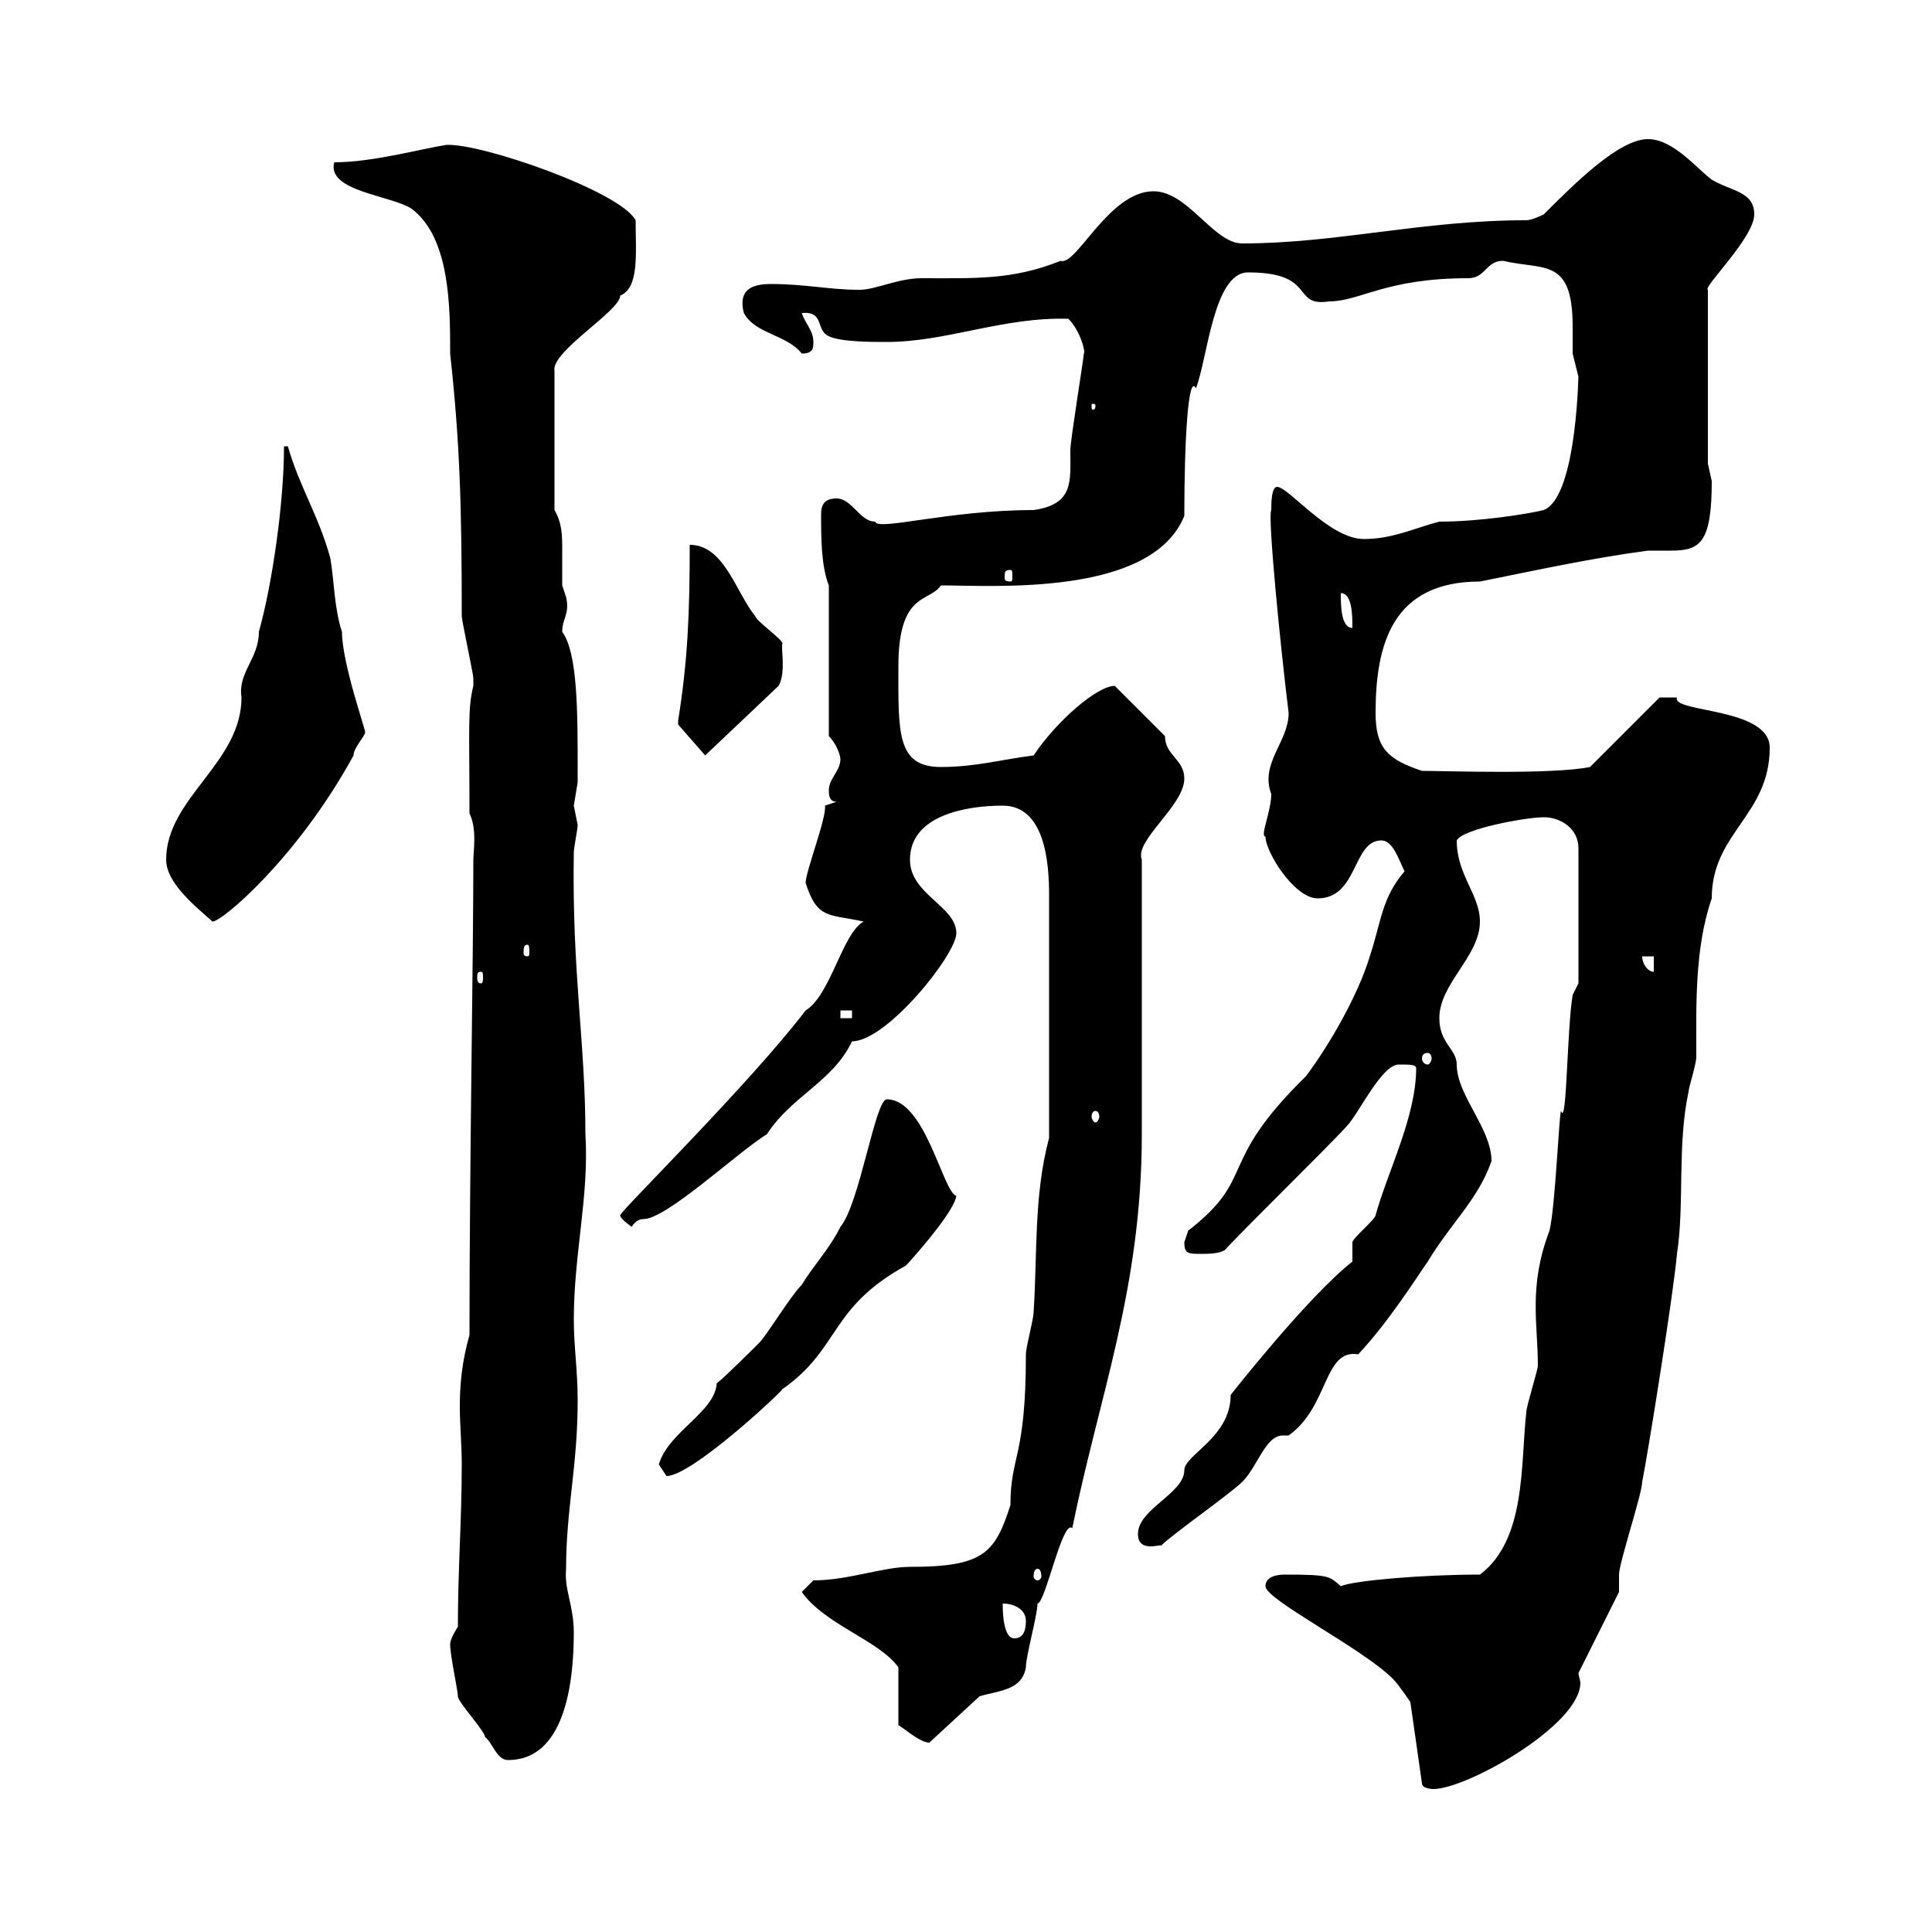 <svg xmlns="http://www.w3.org/2000/svg" xmlns:xlink="http://www.w3.org/1999/xlink" width="300" height="300"><path d="M196.50 246.30C196.50 248.40 211.50 255.90 216.30 260.70C217.20 261.60 219 264.30 219 264.30L220.80 276.90C220.80 277.80 222.60 277.80 222.60 277.80C227.70 277.80 245.40 267.90 245.40 261.30C245.40 261 245.10 260.10 245.10 259.80L251.40 247.20C251.40 247.20 251.40 244.50 251.40 244.50C251.40 242.70 255 231.90 255 230.10C255.90 225.60 259.80 201.30 260.40 194.70C261.60 186.90 260.40 177.90 262.20 169.50C262.20 168.90 263.40 165.30 263.40 164.10C263.40 156.30 263.10 147.30 265.80 139.50C265.80 129.30 274.80 126.60 274.80 116.10C274.80 109.80 259.50 110.70 260.40 108.30C260.40 108.30 258.90 108.30 257.70 108.30L246.90 119.10C240.90 120.30 224.40 119.70 220.80 119.70C215.40 117.90 213.60 116.10 213.60 110.70C213.60 99.90 216.30 90.30 229.80 90.30C238.80 88.50 246.90 86.70 255.90 85.50C256.80 85.50 258 85.50 259.50 85.50C264 85.50 265.80 84.30 265.80 74.70C265.80 74.70 265.20 72 265.20 72L265.20 45C264.30 44.70 272.40 36.90 272.40 33.30C272.40 29.70 268.80 29.70 265.80 27.90C263.40 26.10 259.80 21.60 255.90 21.60C251.40 21.60 244.50 28.50 239.70 33.30C239.70 33.30 237.90 34.20 237 34.20C220.80 34.20 207.60 37.80 192.90 37.80C188.40 37.80 184.50 29.70 179.10 29.70C172.20 29.70 167.10 41.40 164.70 40.50C157.20 43.50 151.50 43.20 143.10 43.20C139.50 43.20 135.90 45 133.50 45C128.70 45 125.10 44.10 119.70 44.10C116.70 44.10 114.60 45 115.50 48.60C117.30 51.90 122.10 51.90 124.50 54.90C126.30 54.90 126.30 54 126.30 53.10C126.30 51.30 125.10 50.40 124.50 48.60C128.10 48.30 126.60 51.30 128.70 52.20C130.50 53.10 135.30 53.10 137.70 53.10C147 53.10 155.70 49.20 165.90 49.50C167.70 51.30 168.60 54.60 168.30 54.90C168.30 55.50 166.20 68.40 166.20 69.90C166.20 74.70 166.80 78.30 160.50 79.20C147.30 79.20 136.20 82.50 135.90 81C133.50 81 132.30 77.40 129.90 77.40C128.10 77.40 127.50 78.30 127.50 79.80C127.50 83.40 127.50 87.90 128.70 90.90L128.70 114.30C129.90 115.50 130.50 117.30 130.50 117.90C130.50 119.70 128.70 120.90 128.70 122.70C128.70 123.30 128.70 124.50 129.90 124.50L128.10 125.10C128.40 126.90 125.10 135.30 125.10 137.10C126.90 142.80 128.70 141.90 134.10 143.10C130.80 144.90 129 154.50 125.10 156.90C116.40 168.30 96.30 188.10 96.30 188.70C96.30 189.30 98.10 190.50 98.10 190.50C98.10 190.50 98.70 189.30 99.90 189.30C103.50 189.30 114.30 179.10 119.10 176.10C123 170.10 129.30 168 132.30 161.70C137.70 161.70 148.50 148.20 148.50 144.90C148.50 140.70 141.30 138.90 141.30 133.50C141.30 126.60 150 125.10 155.70 125.10C162.30 125.10 162.90 134.10 162.90 138.90L162.90 176.70C160.50 185.70 161.10 194.70 160.50 203.70C160.50 204.90 159.30 209.10 159.30 210.30C159.30 226.50 156.90 225.90 156.90 233.70C154.50 241.20 152.70 243.30 141.30 243.30C137.10 243.30 131.70 245.40 126.30 245.40L124.50 247.20C128.10 252.30 136.50 254.70 139.50 258.90L139.50 267.90C139.80 267.90 142.80 270.60 144.30 270.60L152.10 263.40C155.10 262.50 158.70 262.50 159.30 258.90C159.30 257.10 161.10 250.80 161.10 249C162.30 249 165 235.80 166.50 237.30C170.70 216.60 177.30 200.10 177.30 176.10L177.30 133.50C176.10 130.50 183.90 125.10 183.90 120.90C183.90 117.90 180.90 117.30 180.90 114.30L173.10 106.50C170.40 106.50 164.10 111.90 160.50 117.30C155.70 117.90 151.50 119.10 146.10 119.10C139.20 119.10 139.50 113.70 139.50 103.50C139.50 91.80 144.30 93.60 146.10 90.90C154.20 90.90 178.80 92.70 183.90 80.10C183.90 68.40 184.50 57.90 185.70 60.30C187.50 55.80 188.40 42.30 193.80 42.30C204.60 42.30 200.40 47.70 206.40 46.80C211.20 46.80 215.10 43.20 228 43.20C230.70 43.20 230.70 40.50 233.40 40.50C239.70 42 244.20 39.90 244.20 50.70C244.20 52.50 244.20 54 244.20 54.90C244.20 54.90 245.10 58.50 245.10 58.50C245.10 56.10 245.10 77.10 239.70 79.20C237.30 79.80 229.80 81 223.50 81C219.90 81.90 216.30 83.70 211.80 83.70C206.40 83.70 200.10 75.60 198.30 75.60C197.40 75.60 197.40 78.30 197.40 79.20C196.80 80.10 198.90 101.10 200.10 110.70C200.10 115.20 195.60 118.50 197.40 123.30C197.40 126 195.60 129.90 196.50 129.90C196.50 132.30 201 139.50 204.60 139.50C210.90 139.50 210 130.50 214.50 130.50C216.30 130.50 217.20 133.50 218.10 135.30C214.50 139.50 214.50 143.10 212.70 148.50C210.90 154.50 206.40 162.30 202.80 167.10C188.70 180.90 195.30 182.70 184.50 191.10C184.50 191.10 183.90 192.90 183.90 192.90C183.90 194.70 184.50 194.70 186.60 194.70C187.50 194.70 189.30 194.70 190.20 194.10C192.90 191.10 206.40 177.90 209.10 174.90C210.90 173.10 214.50 165.30 217.20 165.30C219 165.30 219.90 165.30 219.90 165.90C219.90 173.40 215.40 182.10 213.60 188.70C213.60 189.30 210 192.30 210 192.90C210 192.90 210 195.90 210 195.90C203.10 201.30 191.10 216.60 191.10 216.60C191.10 223.20 183.90 225.90 183.90 228.30C183.90 231.90 176.70 234.30 176.70 238.20C176.70 241.20 180.30 239.70 180.30 240C182.10 238.20 191.10 231.90 192.90 230.10C195.30 227.70 196.50 222.90 199.20 222.90C199.50 222.90 199.50 222.90 200.10 222.90C206.40 218.40 205.50 209.40 210.90 210.30C215.70 205.20 220.20 198 221.70 195.90C225.30 189.90 229.50 186.30 231.60 180.30C231.60 175.20 226.20 170.10 226.20 165.30C226.20 162.90 223.50 162 223.50 158.10C223.50 152.70 229.80 148.50 229.80 143.10C229.80 138.90 226.20 135.90 226.20 130.50C227.10 128.70 237 126.90 239.70 126.90C242.40 126.90 245.10 128.70 245.10 131.70L245.10 152.70L244.20 154.50C243.30 159.90 243.30 175.20 242.40 172.50C242.10 172.80 241.50 187.50 240.60 191.10C237.30 199.80 238.80 205.50 238.80 212.10C238.80 212.70 237 218.40 237 219.30C236.10 227.40 237 239.10 229.80 244.50C221.10 244.50 210.30 245.40 208.20 246.30C206.40 244.80 206.70 244.50 199.50 244.50C198.30 244.50 196.50 244.80 196.50 246.30ZM69.90 255.30C69.90 257.10 71.10 262.50 71.10 263.40C71.10 264.30 75.30 268.80 75.30 269.70C76.50 270.60 77.10 273.30 78.90 273.30C87.60 273.30 89.10 261.60 89.10 253.50C89.10 249.30 87.60 246.90 87.90 243.60C87.90 234.30 89.70 227.70 89.70 217.50C89.70 212.70 89.10 209.10 89.10 204.90C89.10 194.70 91.50 185.70 90.90 176.10C90.90 161.70 88.80 151.20 89.10 132.30C89.10 131.70 89.70 128.70 89.70 128.10C89.70 128.10 89.10 125.10 89.10 125.10C89.10 125.10 89.70 121.50 89.70 121.50C89.70 121.20 89.70 120.60 89.70 119.70C89.70 110.40 89.70 101.40 87.30 98.10C87.30 96 88.50 95.40 87.90 92.70C87.90 92.70 87.30 90.90 87.30 90.90C87.30 89.10 87.30 87.30 87.30 85.50C87.30 83.10 87.30 81.30 86.10 79.20L86.10 57.60C85.50 54.60 96.30 48.30 96.30 45.90C99.30 44.70 98.70 39.30 98.70 34.20C96.30 29.70 74.70 22.20 69.30 22.50C65.40 23.10 57.90 25.20 51.90 25.20C50.70 29.70 60.60 30.30 63.90 32.40C69.90 36.90 69.90 47.70 69.90 54.90C71.40 68.70 71.70 78.30 71.70 95.70C71.70 96.30 73.50 104.70 73.50 105.30C73.50 105.30 73.50 105.30 73.50 106.50C72.60 110.10 72.90 113.10 72.90 126.30C74.10 128.70 73.50 132.30 73.50 133.50C73.50 149.40 72.90 180.60 72.90 207.30C71.70 211.50 71.40 215.10 71.40 218.40C71.40 221.40 71.70 224.10 71.70 227.40C71.70 236.10 71.10 243.60 71.10 252.60C71.10 252.60 69.90 254.40 69.90 255.30ZM155.70 249C157.50 249 159.30 249.90 159.30 251.70C159.30 253.50 158.70 254.40 157.50 254.40C155.70 254.40 155.70 249.90 155.70 249ZM161.10 243.60C161.40 243.60 161.70 243.90 161.70 244.80C161.70 245.10 161.40 245.40 161.10 245.40C160.80 245.40 160.50 245.10 160.50 244.80C160.50 243.90 160.80 243.60 161.10 243.60ZM102.30 227.40C102.30 227.40 103.50 229.20 103.50 229.20C107.40 229.20 121.20 216.30 121.50 215.70C130.50 209.40 128.70 203.10 140.70 196.50C143.70 193.20 148.20 187.80 148.50 185.70C146.40 185.10 143.70 170.70 137.70 170.70C135.90 170.70 133.50 186.90 130.50 190.50C128.70 194.10 126.30 196.50 124.50 199.50C122.70 201.30 119.10 207.30 117.90 208.50C117.30 209.10 112.50 213.90 111.30 214.80C111 219.30 103.80 222.30 102.30 227.40ZM170.10 172.50C170.40 172.50 170.70 172.80 170.70 173.40C170.70 173.70 170.40 174.30 170.10 174.30C169.80 174.30 169.50 173.70 169.50 173.40C169.50 172.80 169.80 172.50 170.10 172.50ZM221.70 163.50C222 163.50 222.30 163.80 222.30 164.40C222.30 164.70 222 165.30 221.70 165.30C221.10 165.30 220.80 164.70 220.80 164.40C220.80 163.80 221.10 163.50 221.70 163.50ZM130.50 156.90L132.30 156.90L132.30 158.10L130.50 158.10ZM74.70 150.90C75 150.90 75 151.20 75 151.80C75 152.10 75 152.70 74.70 152.70C74.10 152.70 74.10 152.10 74.10 151.80C74.10 151.20 74.10 150.90 74.70 150.90ZM255 148.50L256.80 148.50L256.80 150.90C255.90 150.90 255 149.70 255 148.50ZM81.90 146.70C82.20 146.70 82.20 147.30 82.20 147.90C82.20 148.20 82.20 148.50 81.90 148.50C81.30 148.50 81.30 148.20 81.30 147.90C81.30 147.30 81.30 146.70 81.90 146.70ZM25.80 133.50C25.80 137.10 30.30 140.70 33 143.10C34.50 143.10 46.20 133.20 54.90 117.30C54.90 116.10 56.70 114.30 56.70 113.70C56.70 113.10 53.10 102.90 53.10 98.10C51.90 94.50 51.90 90.30 51.30 86.70C49.50 80.10 46.50 75.60 44.70 69.30L44.10 69.30C44.10 78 42.30 90.60 40.20 98.10C40.20 102.30 36.90 104.40 37.50 108.30C37.50 118.50 25.80 123.90 25.80 133.50ZM105.30 111.90C105.30 111.90 105.30 112.50 105.30 112.50L109.50 117.30L120.90 106.50C122.10 104.40 121.20 100.50 121.50 99.90C121.50 99.30 117.30 96.30 117.30 95.70C114.30 92.10 112.50 84.60 107.10 84.60C107.10 95.10 106.80 102.60 105.30 111.90ZM208.20 92.10C210 92.10 210 95.70 210 97.50C208.20 97.50 208.20 93.90 208.20 92.10ZM156.90 88.50C157.20 88.50 157.20 88.80 157.20 89.70C157.20 90 157.20 90.30 156.90 90.30C156 90.30 156 90 156 89.70C156 88.80 156 88.50 156.90 88.50ZM170.10 63C170.10 63.60 169.80 63.60 169.80 63.60C169.50 63.60 169.50 63.60 169.50 63C169.50 62.70 169.50 62.70 169.80 62.70C169.80 62.70 170.10 62.70 170.10 63Z"/></svg>